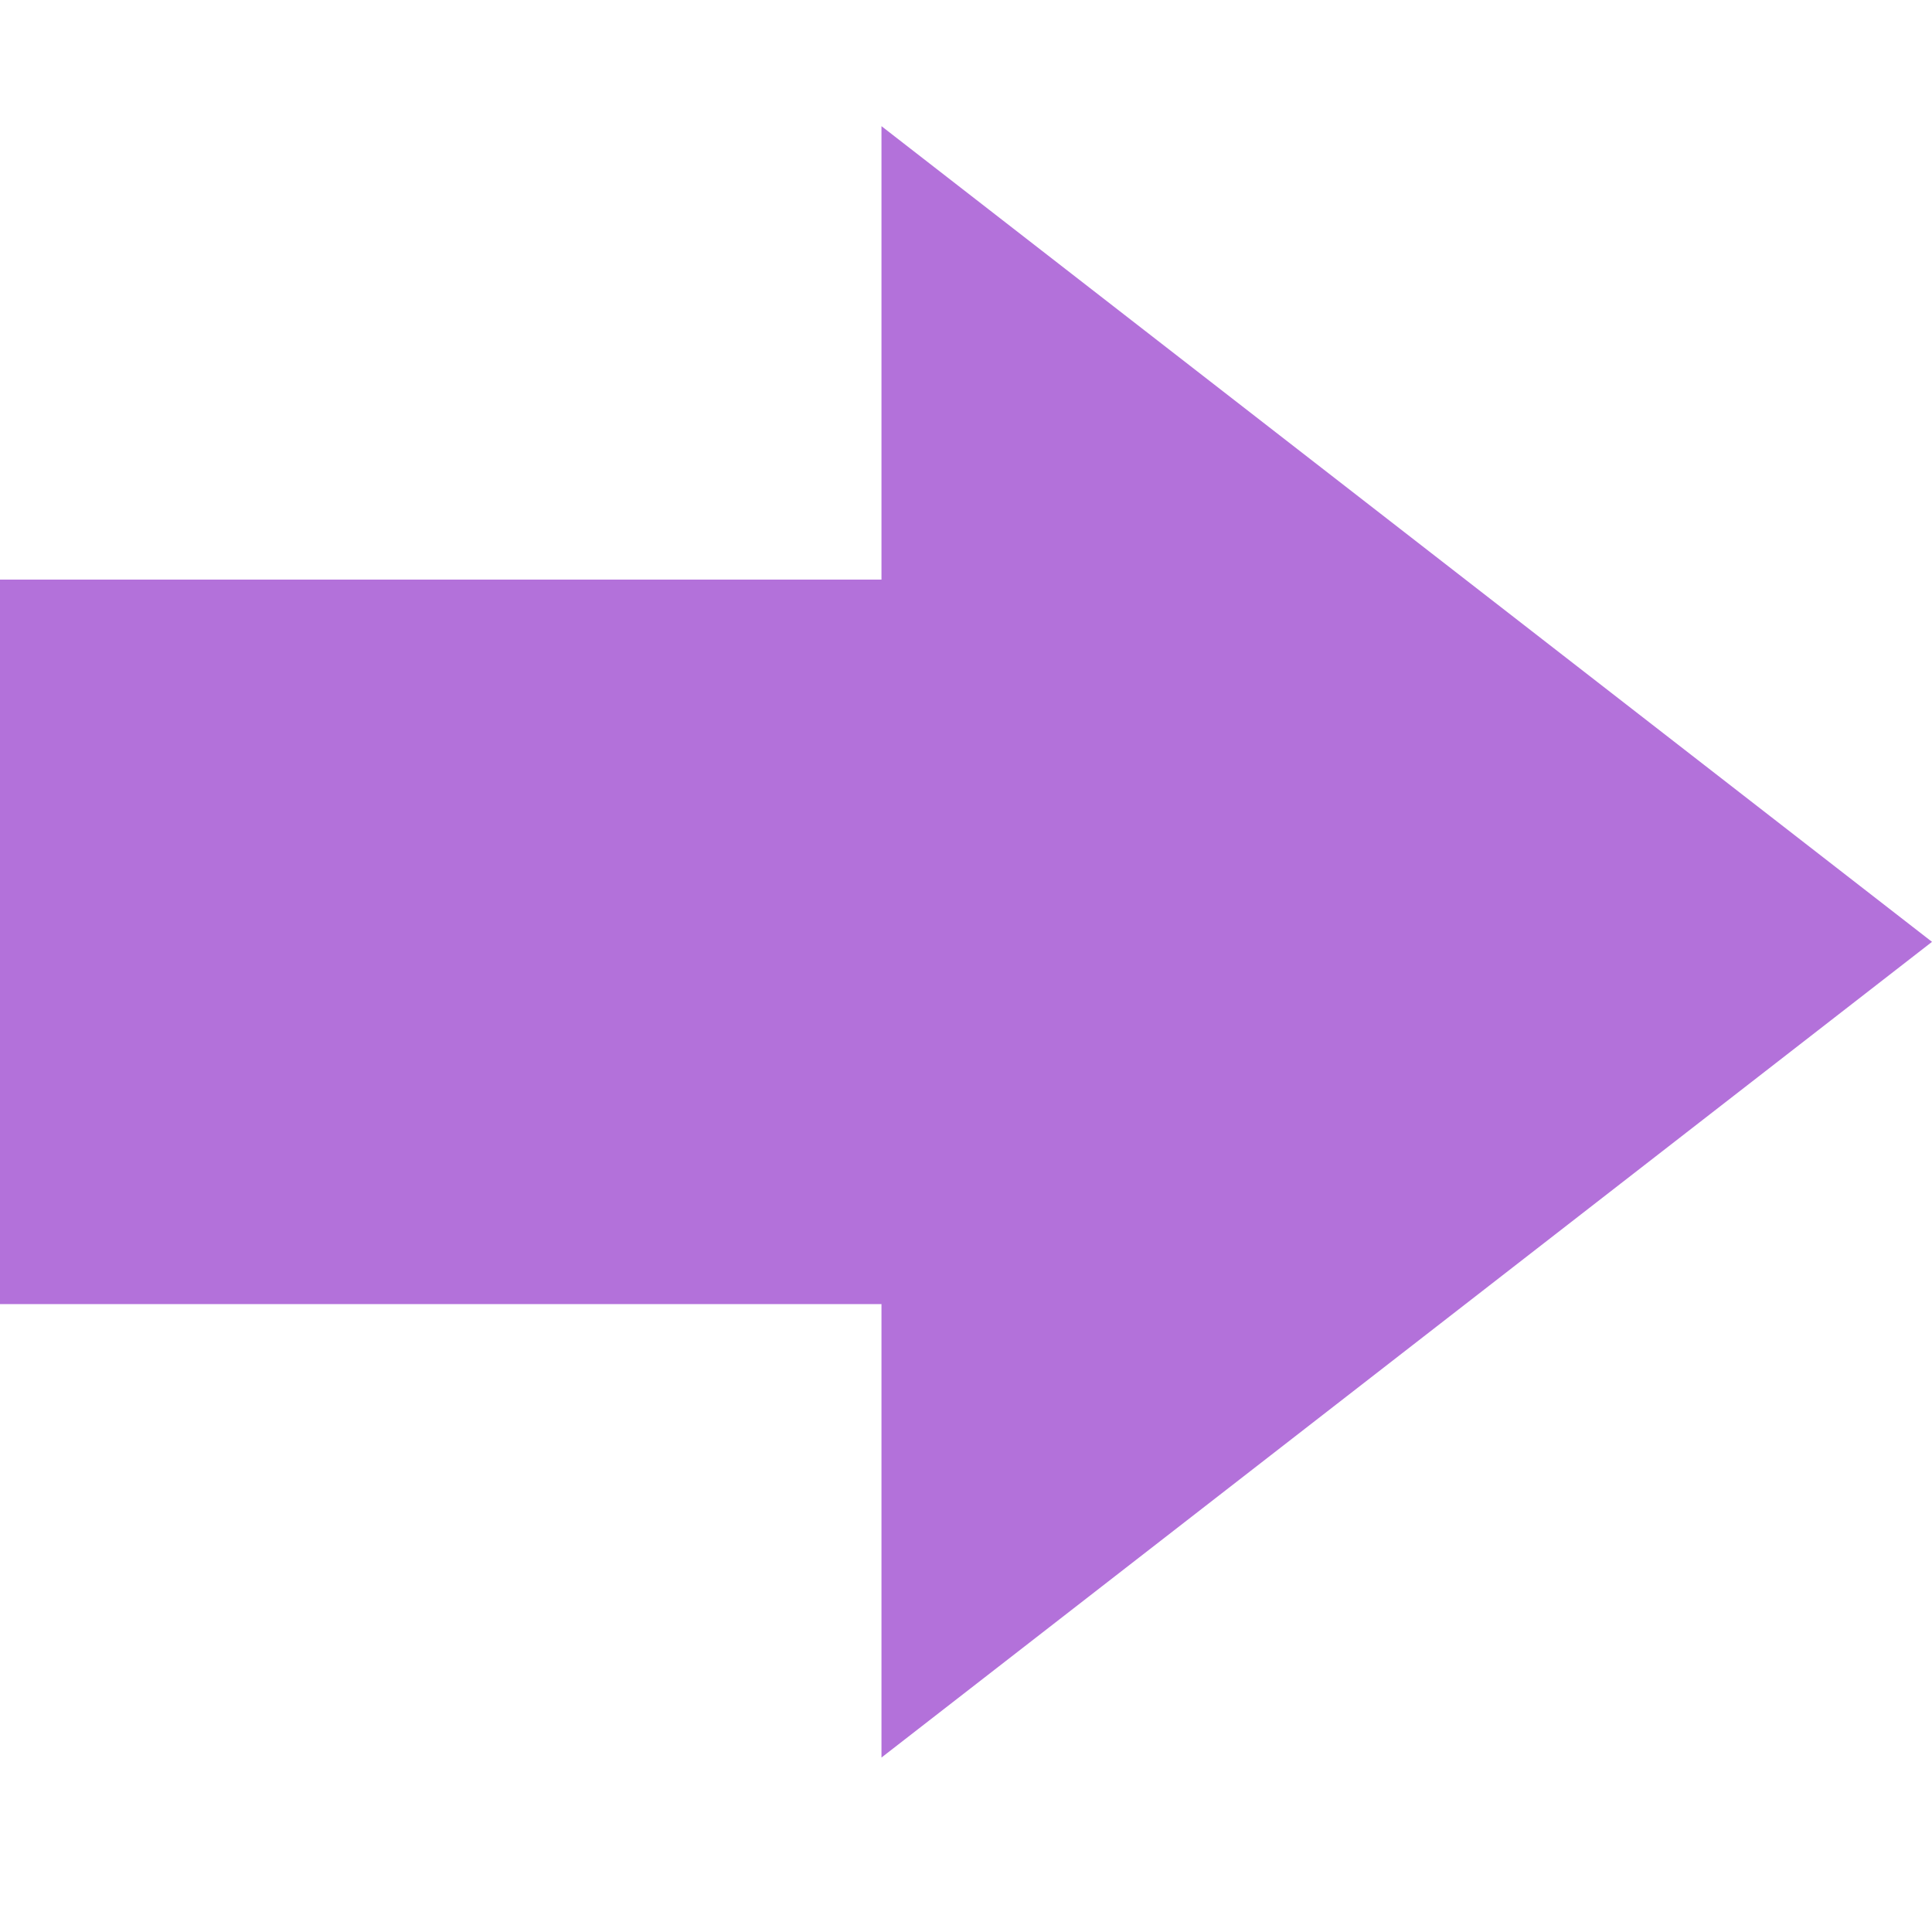 <?xml version="1.0" encoding="UTF-8"?> <svg xmlns="http://www.w3.org/2000/svg" width="40" height="40" viewBox="0 0 40 40" fill="none"><g clip-path="url(#clip0_1254_2)"><path d="M40 19.5L18.25 36.388L18.25 2.612L40 19.5Z" fill="#B371DA"></path><rect y="12" width="27" height="15" fill="#B371DA"></rect></g><defs><clipPath id="clip0_1254_2"><rect width="40" height="40" fill="white"></rect></clipPath></defs></svg> 